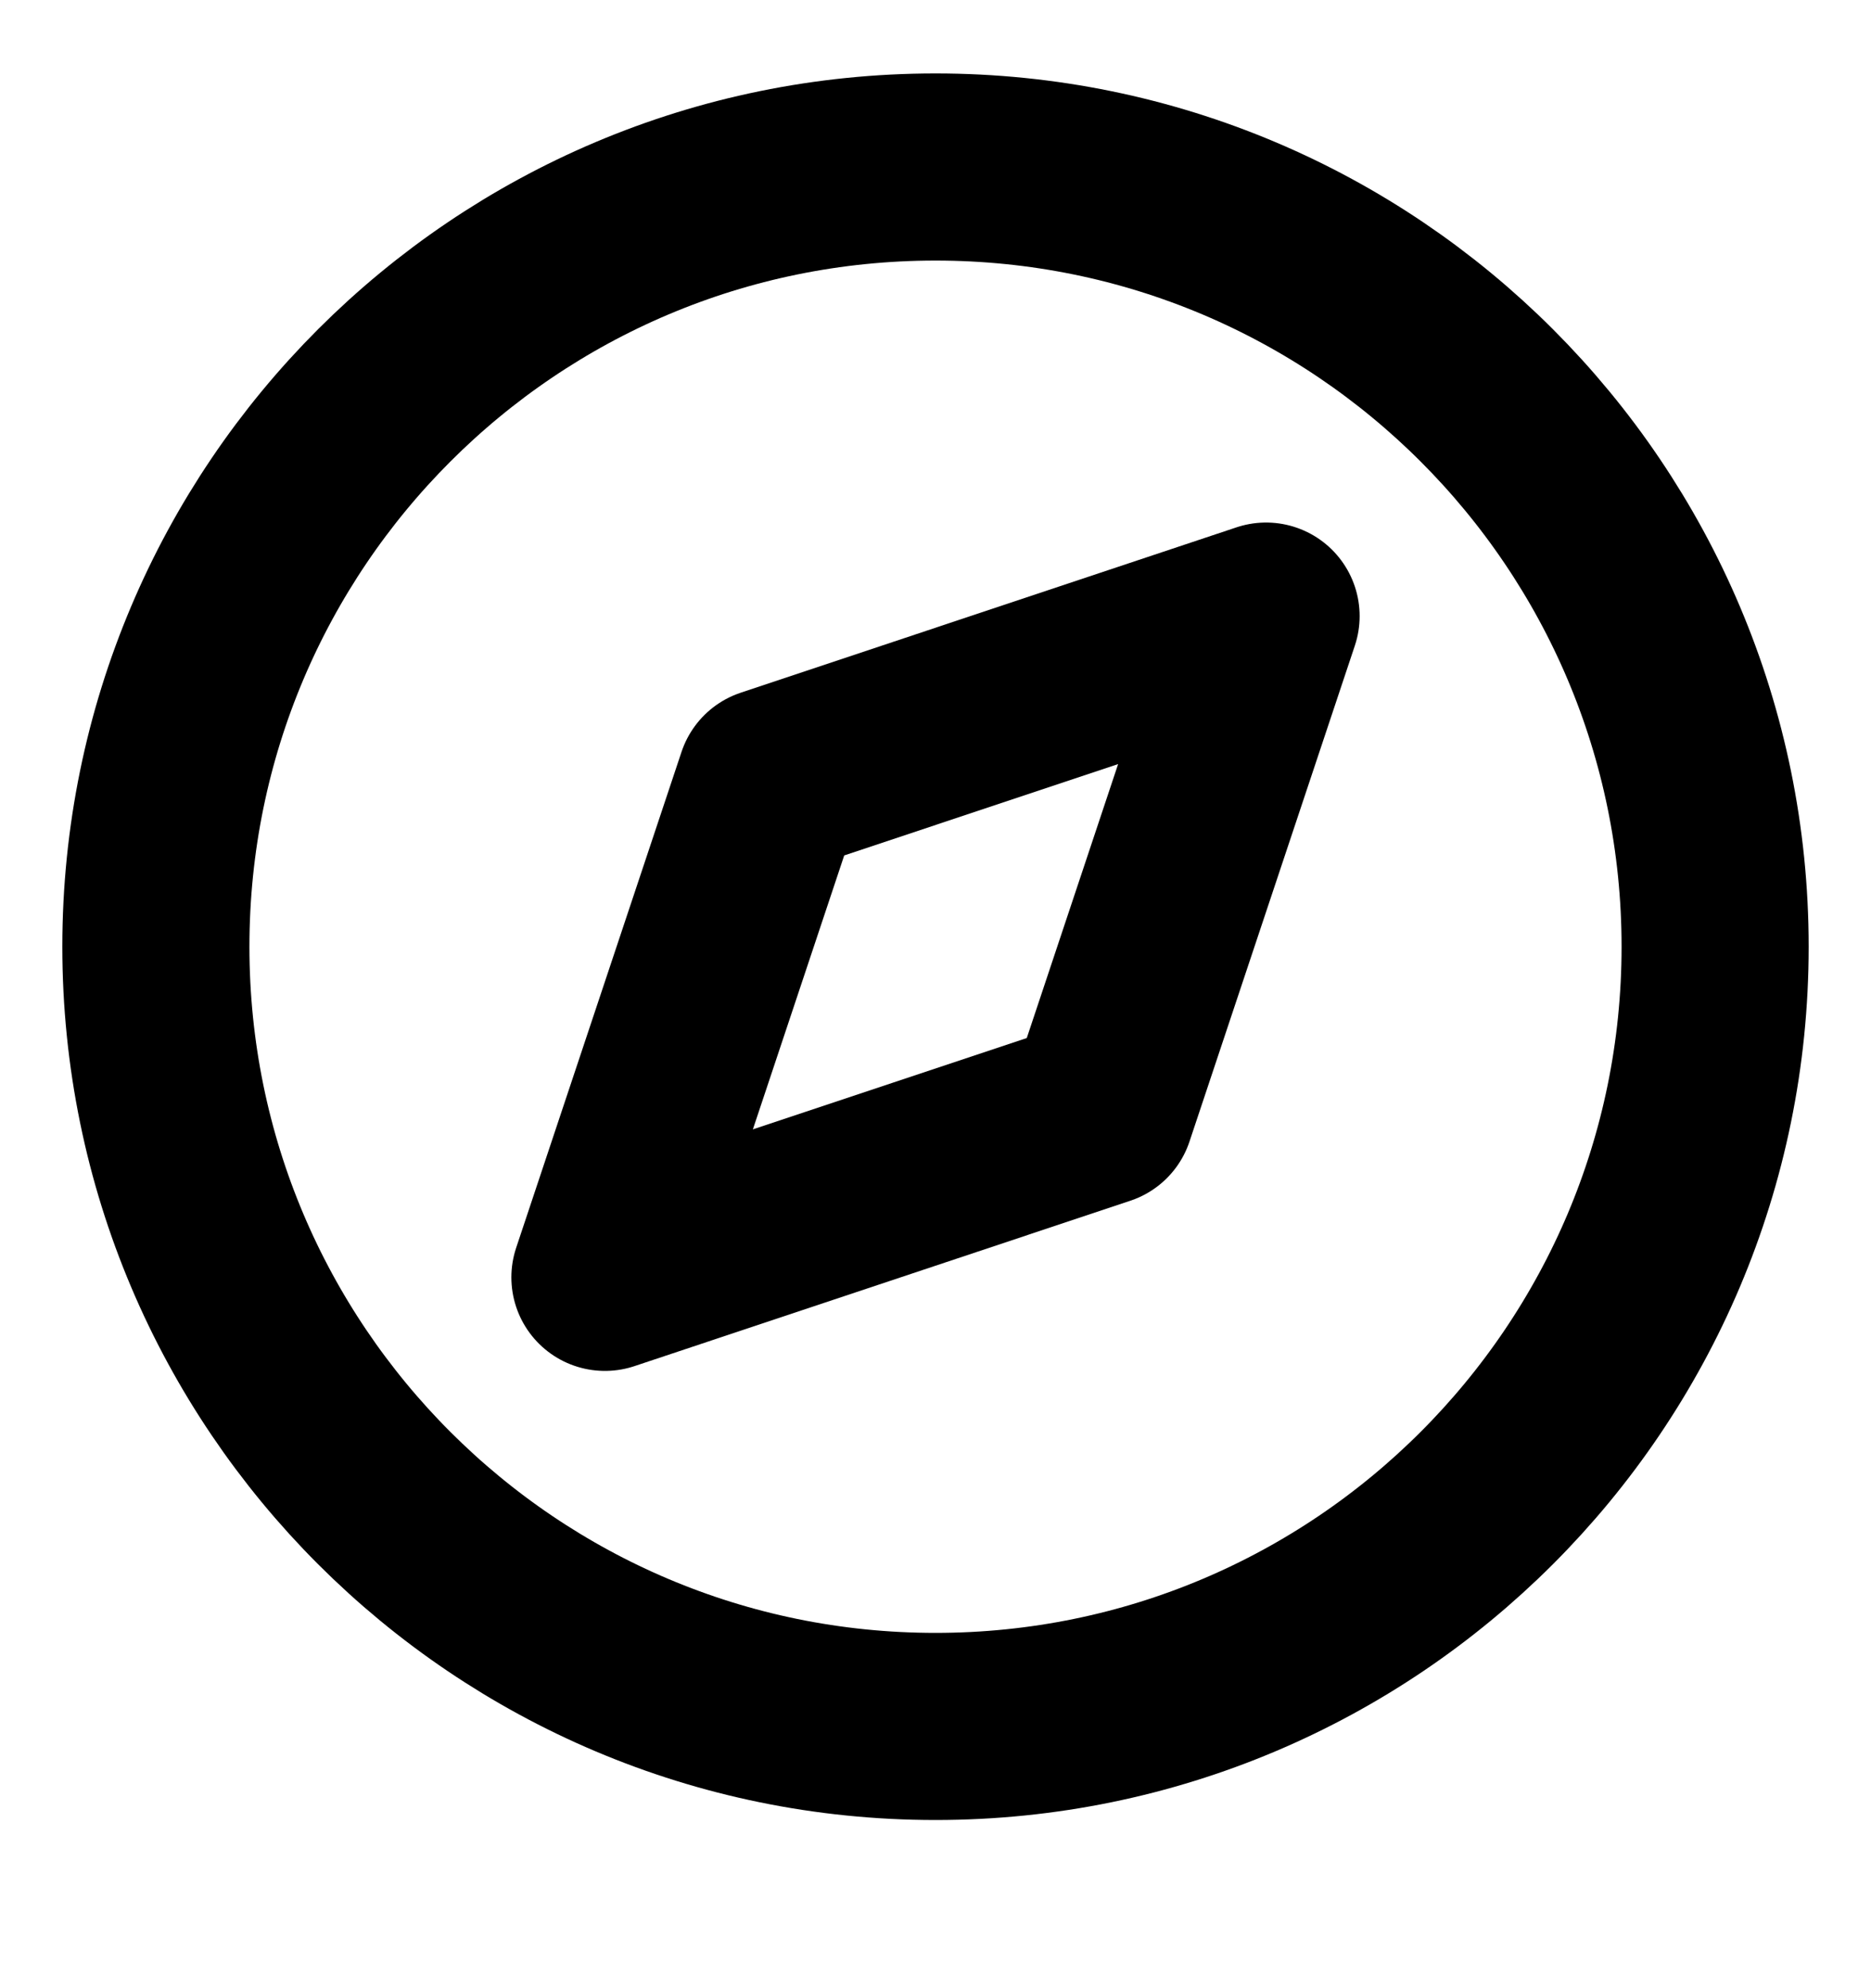 <svg width="16" height="17" viewBox="0 0 16 17" fill="none" xmlns="http://www.w3.org/2000/svg">
<g clip-path="url(#clip0_10005_1499)">
<path d="M8 14.762C11.682 14.762 14.667 11.777 14.667 8.095C14.667 4.413 11.682 1.428 8 1.428C4.318 1.428 1.333 4.413 1.333 8.095C1.333 11.777 4.318 14.762 8 14.762Z" stroke="currentColor" stroke-width="1.6" stroke-linecap="round" stroke-linejoin="round"/>
<path d="M10.827 5.268L9.413 9.508L5.173 10.922L6.587 6.682L10.827 5.268Z" stroke="currentColor" stroke-width="1.6" stroke-linecap="round" stroke-linejoin="round"/>
</g>
<defs>
<clipPath id="clip0_10005_1499">
<rect width="16" height="16" fill="white" transform="translate(0 0.095)"/>
</clipPath>
</defs>
</svg>
